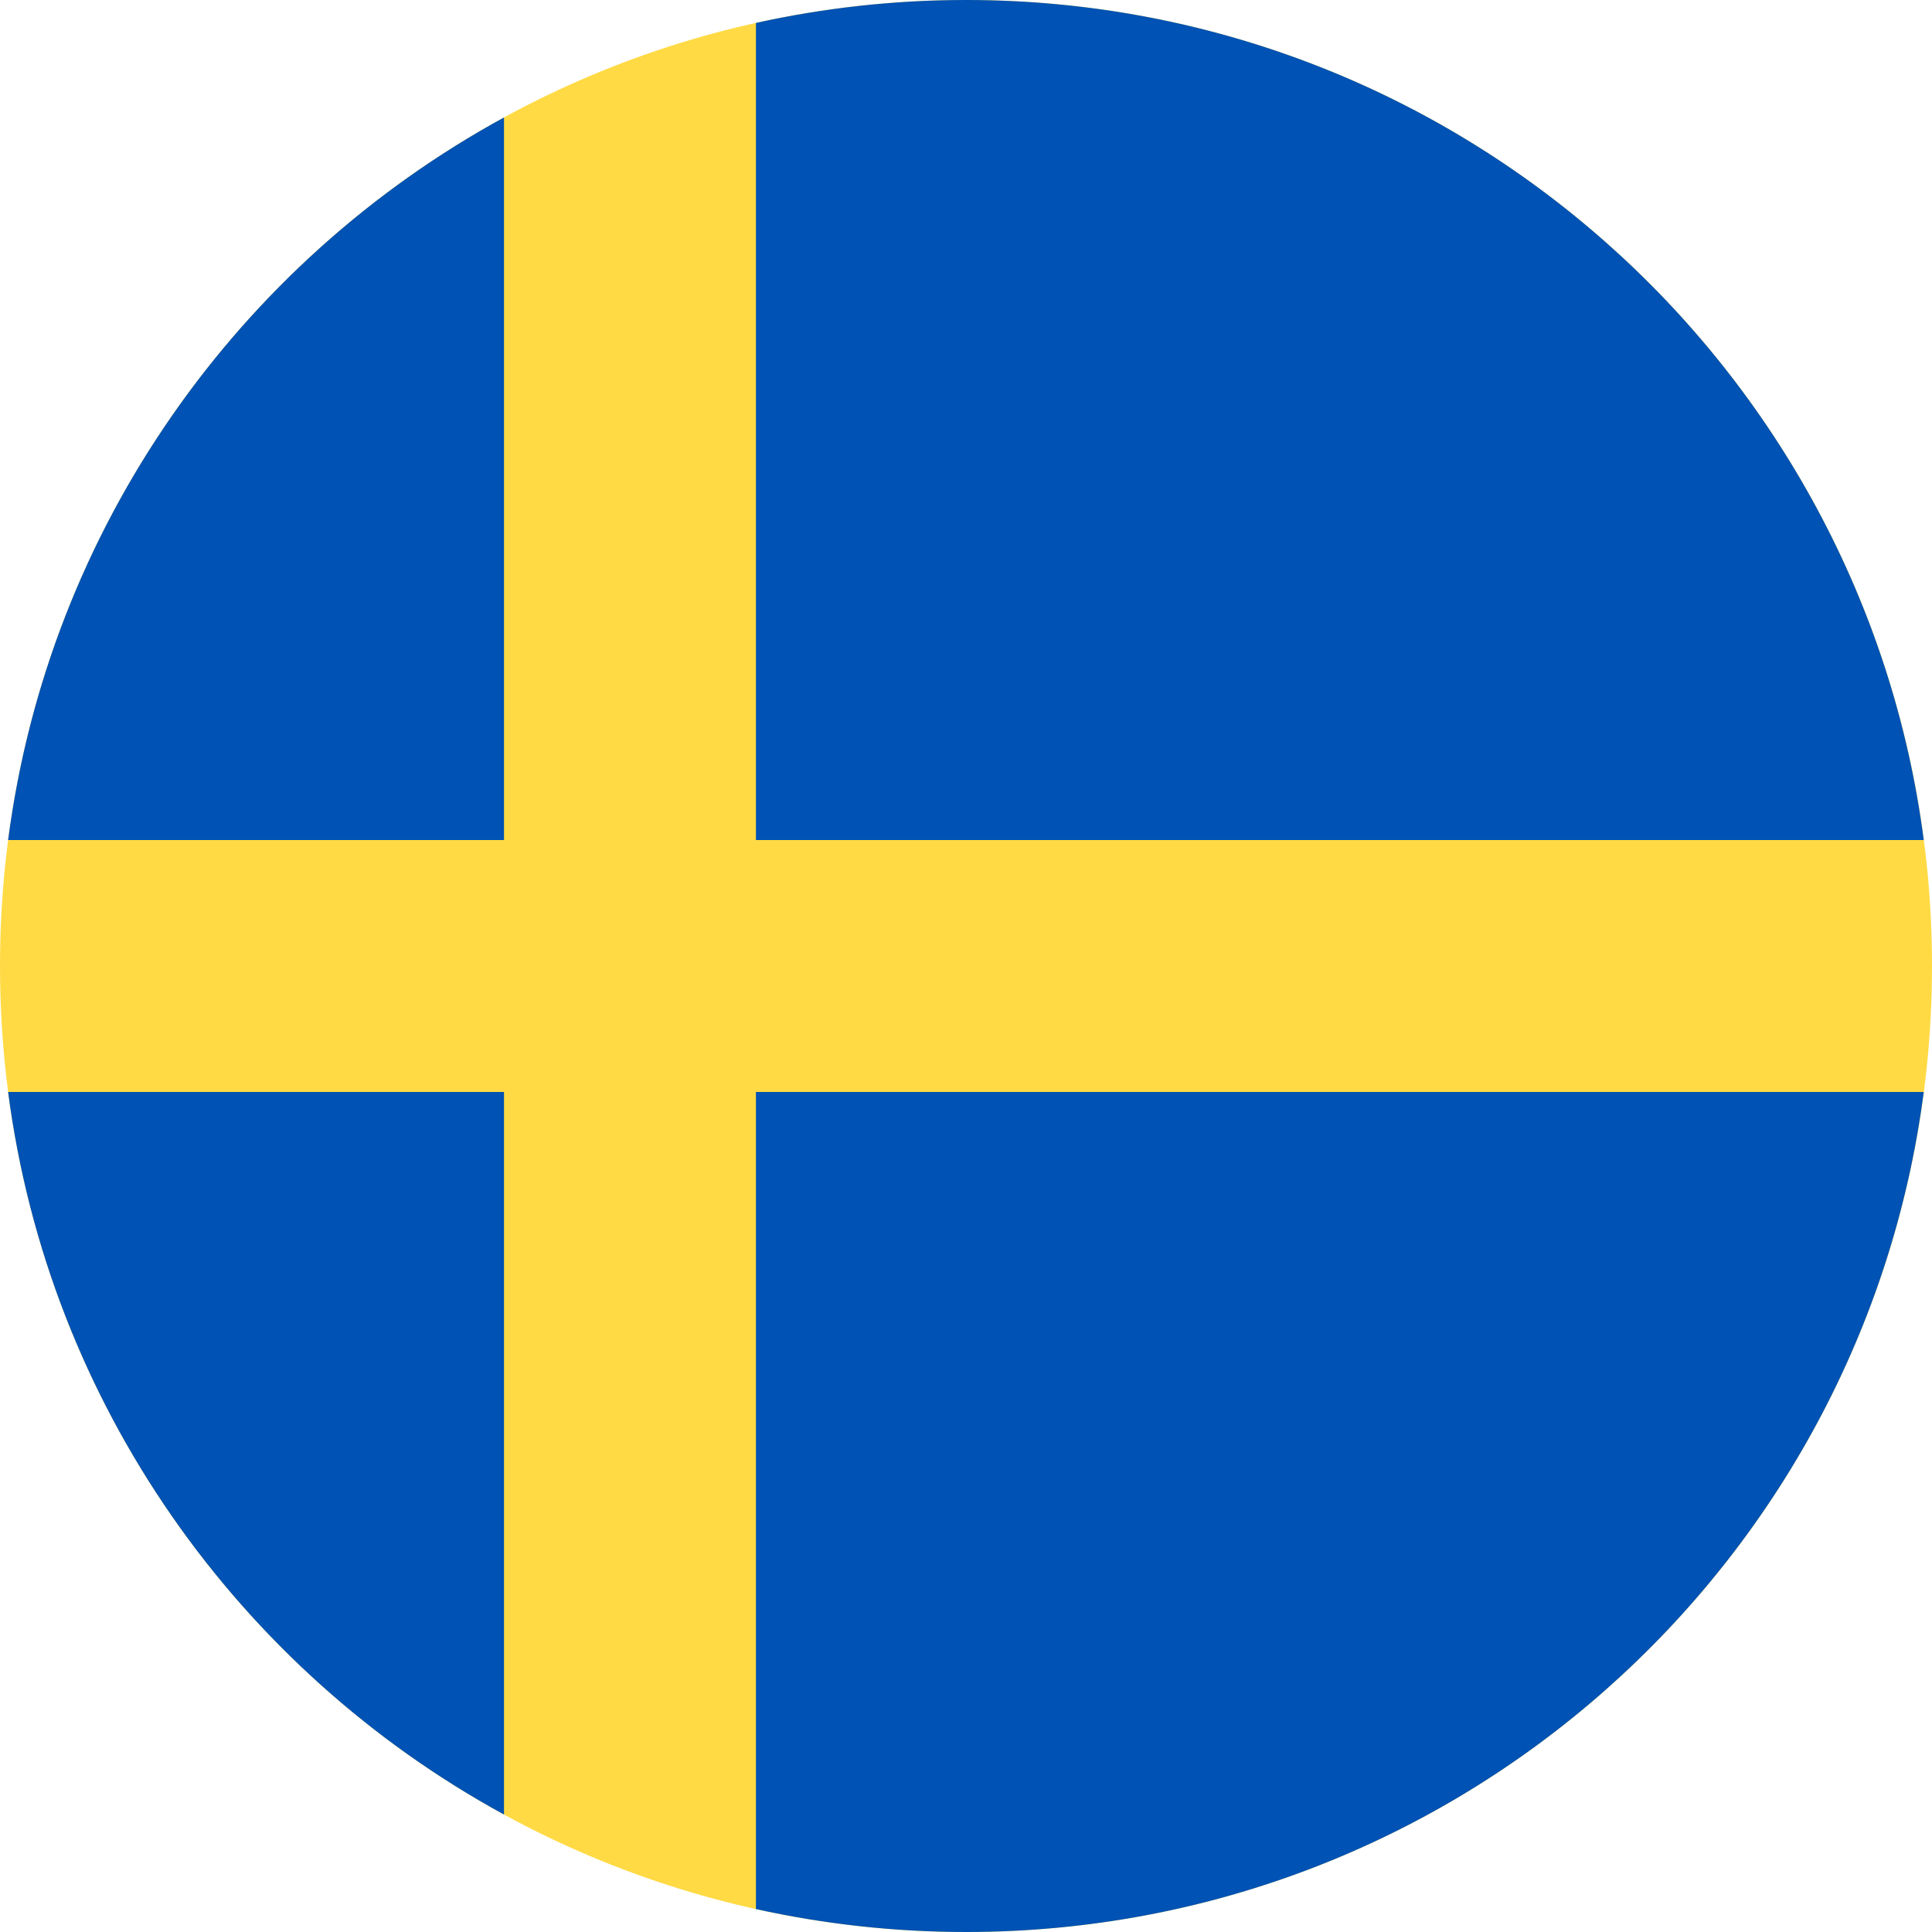 <svg xmlns="http://www.w3.org/2000/svg" width="15" height="15" viewBox="0 0 15 15" fill="none"><g clip-path="url(#clip0_111_411)"><path d="M7.5 15C11.642 15 15 11.642 15 7.5C15 3.358 11.642 0 7.5 0C3.358 0 0 3.358 0 7.5C0 11.642 3.358 15 7.5 15Z" fill="#FFDA44"></path><path d="M5.869 6.522H14.936C14.457 2.842 11.31 0 7.5 0C6.94 0 6.394 0.062 5.869 0.178V6.522H5.869Z" fill="#0052B4"></path><path d="M3.913 6.522V0.912C1.854 2.036 0.379 4.097 0.063 6.522H3.913V6.522Z" fill="#0052B4"></path><path d="M3.913 8.478H0.063C0.379 10.903 1.854 12.964 3.913 14.088L3.913 8.478Z" fill="#0052B4"></path><path d="M5.869 8.478V14.822C6.394 14.938 6.94 15 7.5 15C11.31 15 14.457 12.158 14.936 8.478H5.869V8.478Z" fill="#0052B4"></path></g><defs><clipPath id="clip0_111_411"><rect width="15" height="15" fill="white"></rect></clipPath></defs></svg>